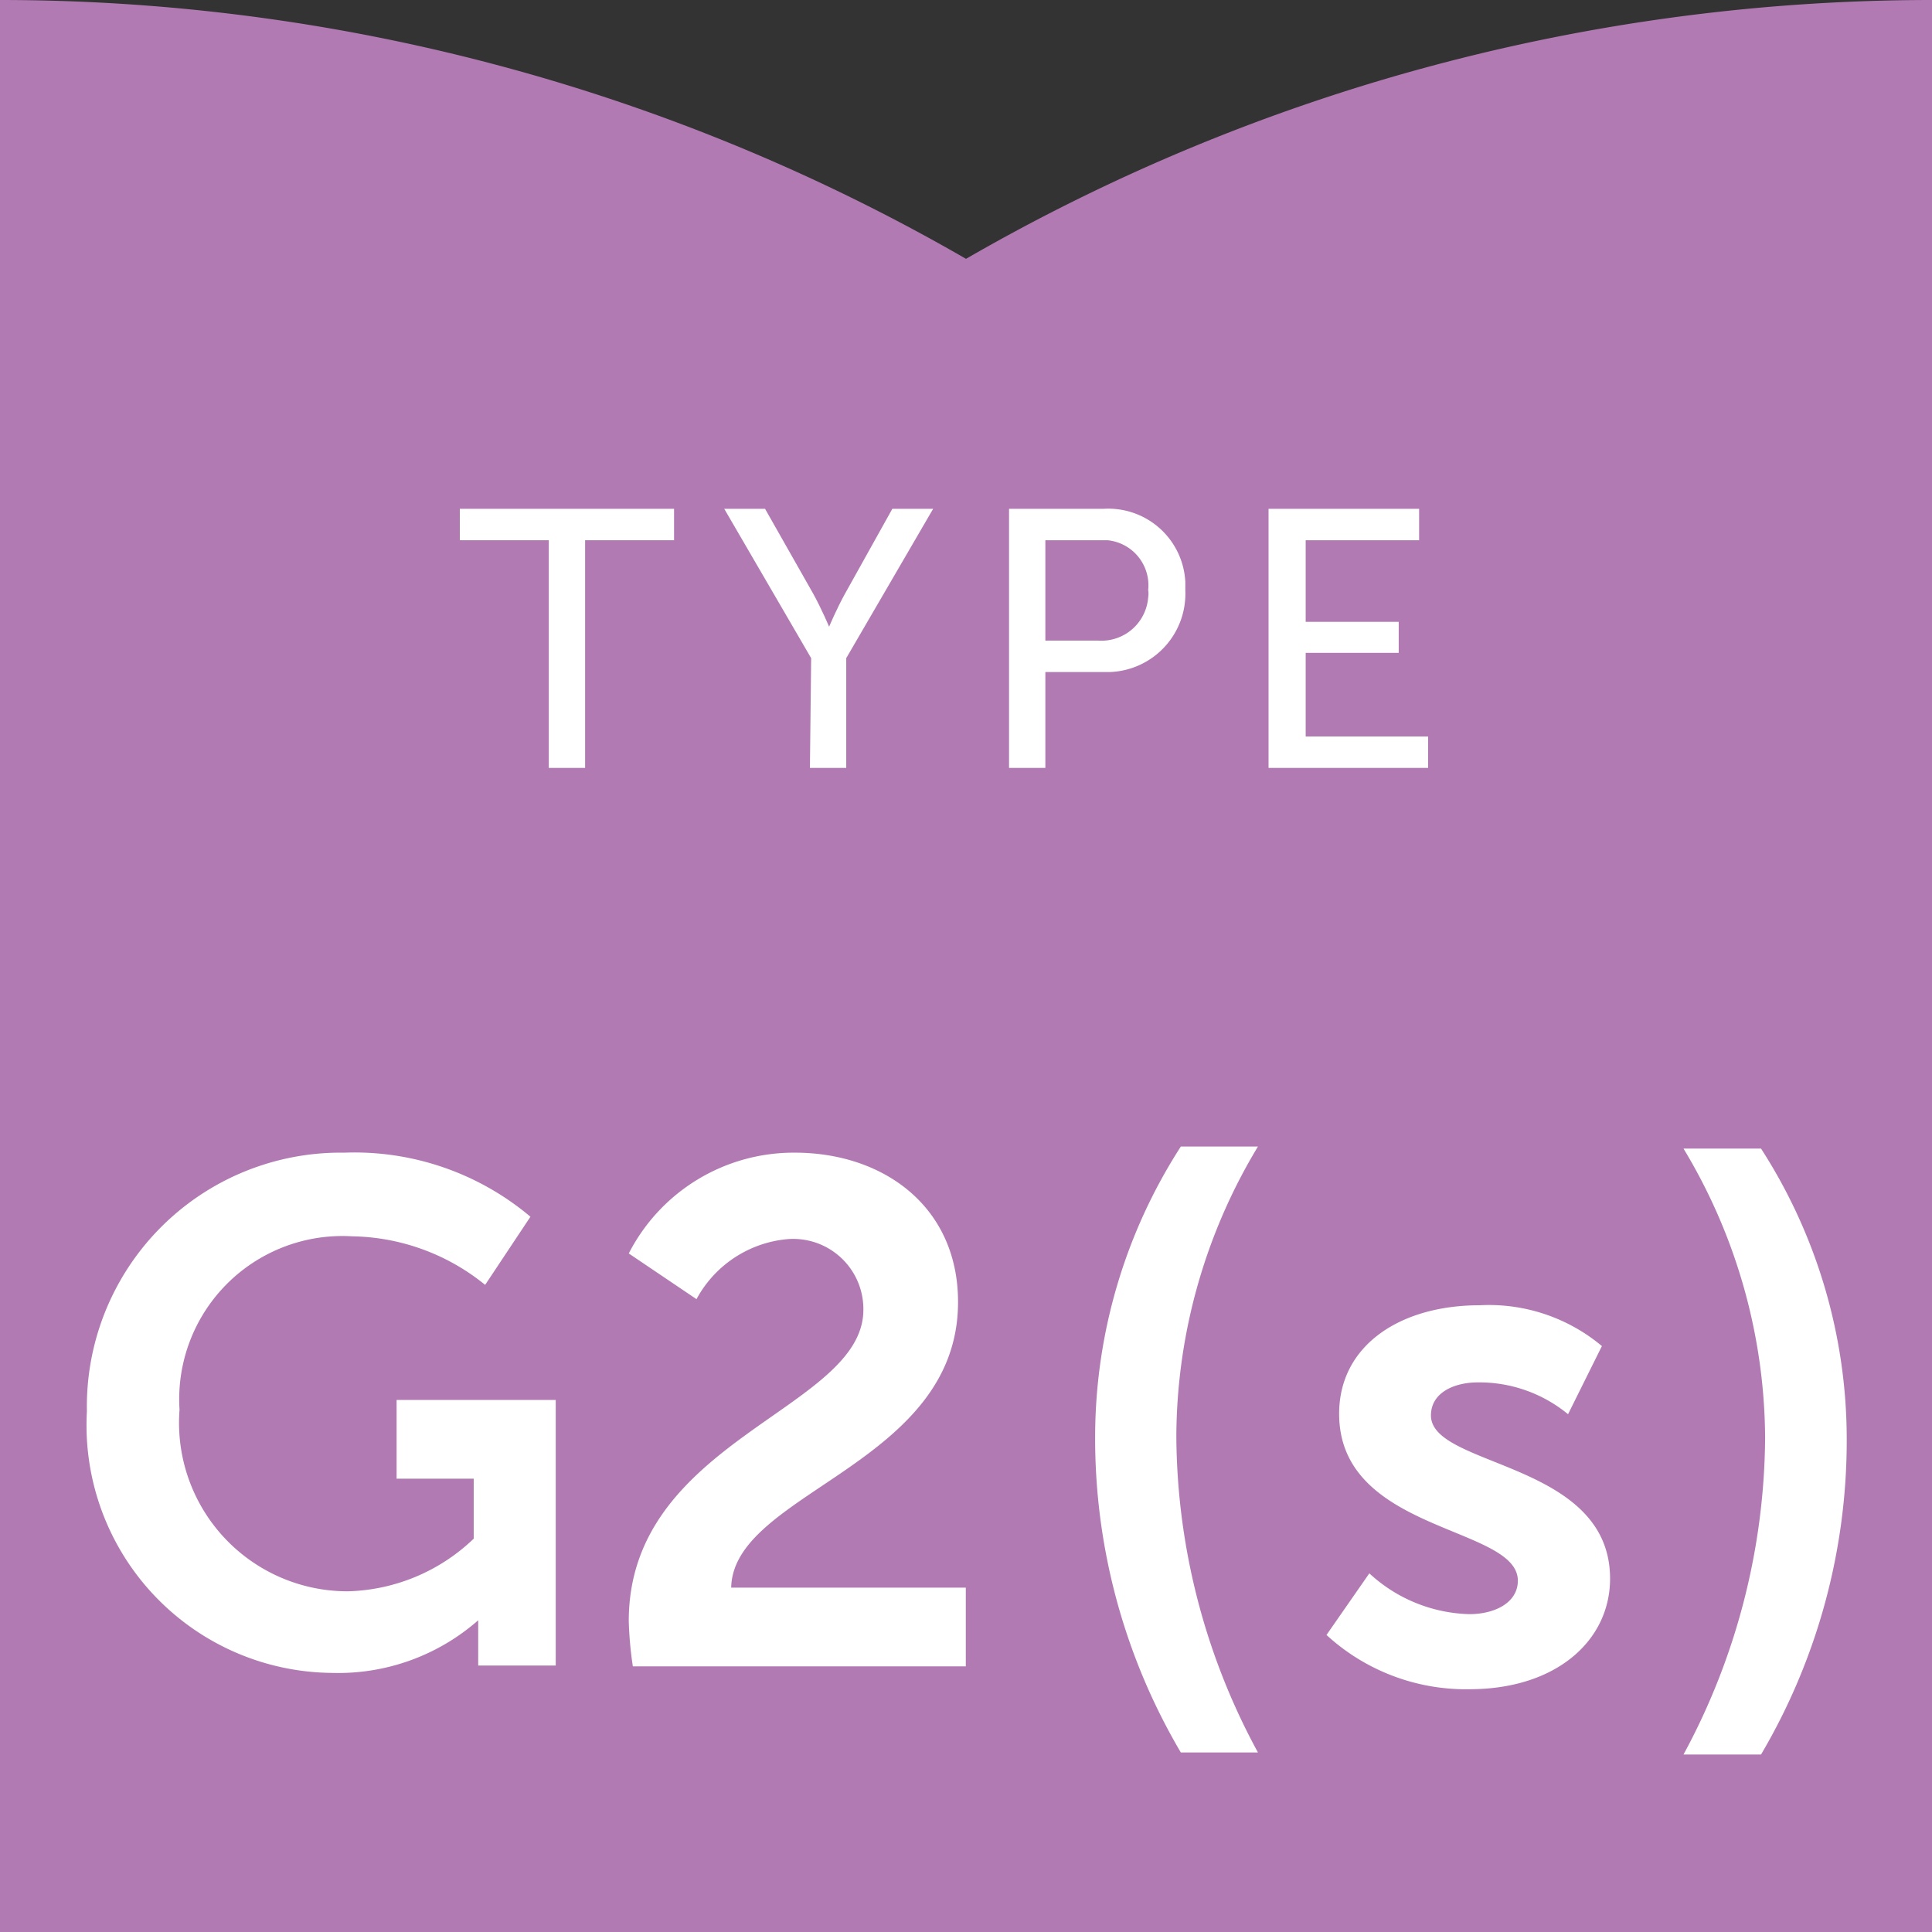<svg xmlns="http://www.w3.org/2000/svg" width="47.35" height="47.35" viewBox="0 0 47.35 47.35"><rect x="0" y="0" width="47.35" height="47.35" fill="#333333" stroke="none"/><path d="M47.35,0V47.35H0A47.35,47.35,0,0,1,47.35,0Z" style="fill:#b27ab3"/><path d="M0,0V47.35H47.35A47.35,47.35,0,0,0,0,0Z" style="fill:#b27ab3"/><path d="M13.45,13.24H11.27v-.77h5.25v.77H14.34v5.58h-.89Z" style="fill:#fff"/><path d="M19.88,16.13l-2.13-3.66h1l1.18,2.08c.2.36.39.81.39.81h0s.19-.45.39-.81l1.16-2.08h1l-2.13,3.66v2.69h-.89Z" style="fill:#fff"/><path d="M24.73,12.47h2.32a1.89,1.89,0,0,1,2,1.79v.21a1.92,1.92,0,0,1-1.84,2H25.62v2.35h-.89Zm2.18,3.23a1.15,1.15,0,0,0,1.23-1.06.54.54,0,0,0,0-.18,1.11,1.11,0,0,0-1-1.22H25.62V15.7Z" style="fill:#fff"/><path d="M31.09,12.47h3.69v.77H32v2h2.28V16H32v2.05h3v.77H31.09Z" style="fill:#fff"/><path d="M8.44,28.25A6.69,6.69,0,0,1,13,29.82l-1.11,1.67A5.29,5.29,0,0,0,8.63,30.3,4,4,0,0,0,4.4,34.55,4.13,4.13,0,0,0,8.53,39a4.62,4.62,0,0,0,3.08-1.29V36.24H9.72V34.31h3.9v6.51h-1.9v-.59c0-.26,0-.52,0-.52h0A5.2,5.2,0,0,1,8.13,41a6.07,6.07,0,0,1-6-6.41A6.22,6.22,0,0,1,8.44,28.25Z" style="fill:#fff"/><path d="M15.41,39.73c0-4.46,5.75-5.18,5.75-7.63a1.72,1.72,0,0,0-1.87-1.73,2.82,2.82,0,0,0-2.22,1.47l-1.66-1.12a4.54,4.54,0,0,1,4.07-2.47c2.17,0,4,1.32,4,3.66,0,4-5.51,4.65-5.56,7h5.75v1.93H15.51A9,9,0,0,1,15.41,39.73Z" style="fill:#fff"/><path d="M26.84,35.17a13.15,13.15,0,0,1,2.1-7.07h1.89a13.83,13.83,0,0,0-2,7.09,16.38,16.38,0,0,0,2,7.76H28.94A15.15,15.15,0,0,1,26.84,35.17Z" style="fill:#fff"/><path d="M33.56,38.56a3.75,3.75,0,0,0,2.45,1c.64,0,1.19-.29,1.19-.82,0-1.35-4.38-1.17-4.38-4.09,0-1.68,1.5-2.66,3.44-2.66a4.31,4.31,0,0,1,3,1l-.83,1.67a3.42,3.42,0,0,0-2.21-.78c-.58,0-1.15.25-1.15.81,0,1.28,4.39,1.12,4.39,4,0,1.51-1.31,2.71-3.45,2.71a5.05,5.05,0,0,1-3.5-1.33Z" style="fill:#fff"/><path d="M41.26,43a16.51,16.51,0,0,0,2-7.76,13.84,13.84,0,0,0-2-7.09h1.9a13.15,13.15,0,0,1,2.1,7.07A15.15,15.15,0,0,1,43.16,43Z" style="fill:#fff"/></svg>